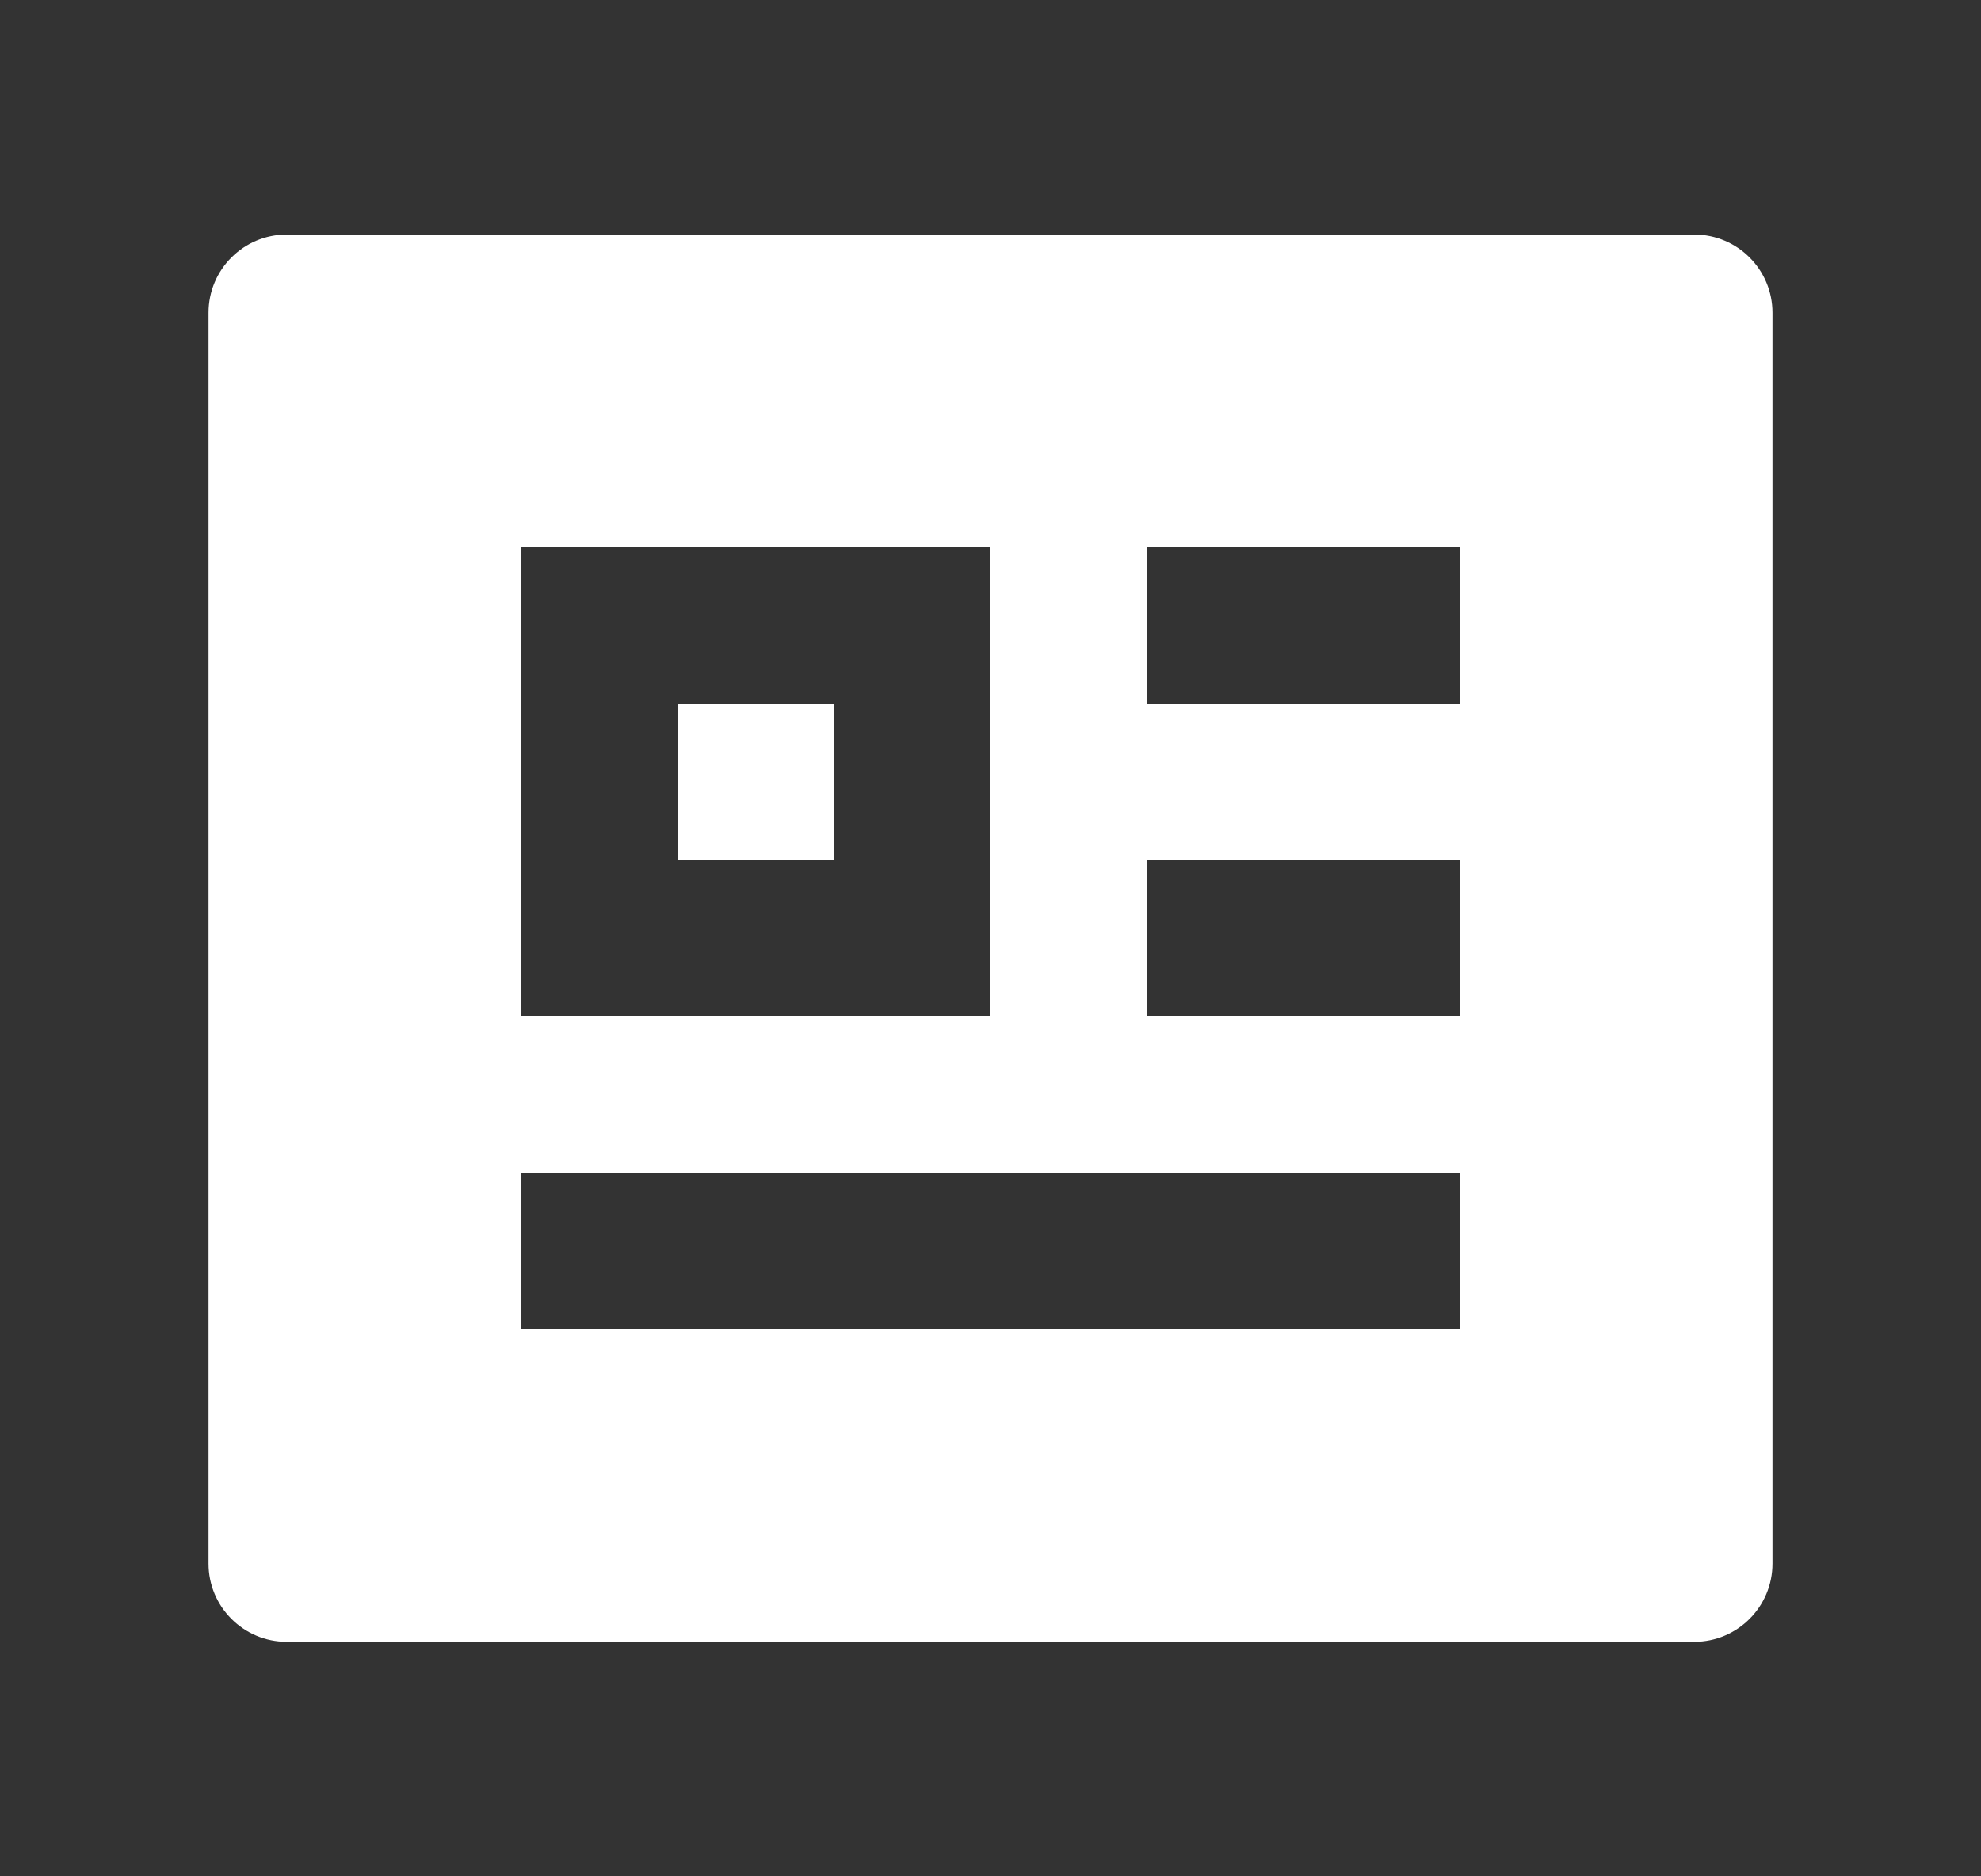<svg width="19" height="18" viewBox="0 0 19 18" fill="none" xmlns="http://www.w3.org/2000/svg">
<rect x="0" y="0" width="19" height="18" fill="#333333" stroke="none"/>
<path d="M2.75 2.25C2.336 2.25 2 2.586 2 3V15C2 15.414 2.336 15.75 2.75 15.75H16.25C16.664 15.75 17 15.414 17 15V3C17 2.586 16.664 2.25 16.25 2.25H2.75ZM5 5.25H9.5V9.75H5V5.25ZM6.5 6.75V8.25H8V6.75H6.5ZM14 6.75H11V5.25H14V6.75ZM11 9.75V8.25H14V9.75H11ZM5 12.75V11.25H14V12.75H5Z" fill="white"/>
</svg>
